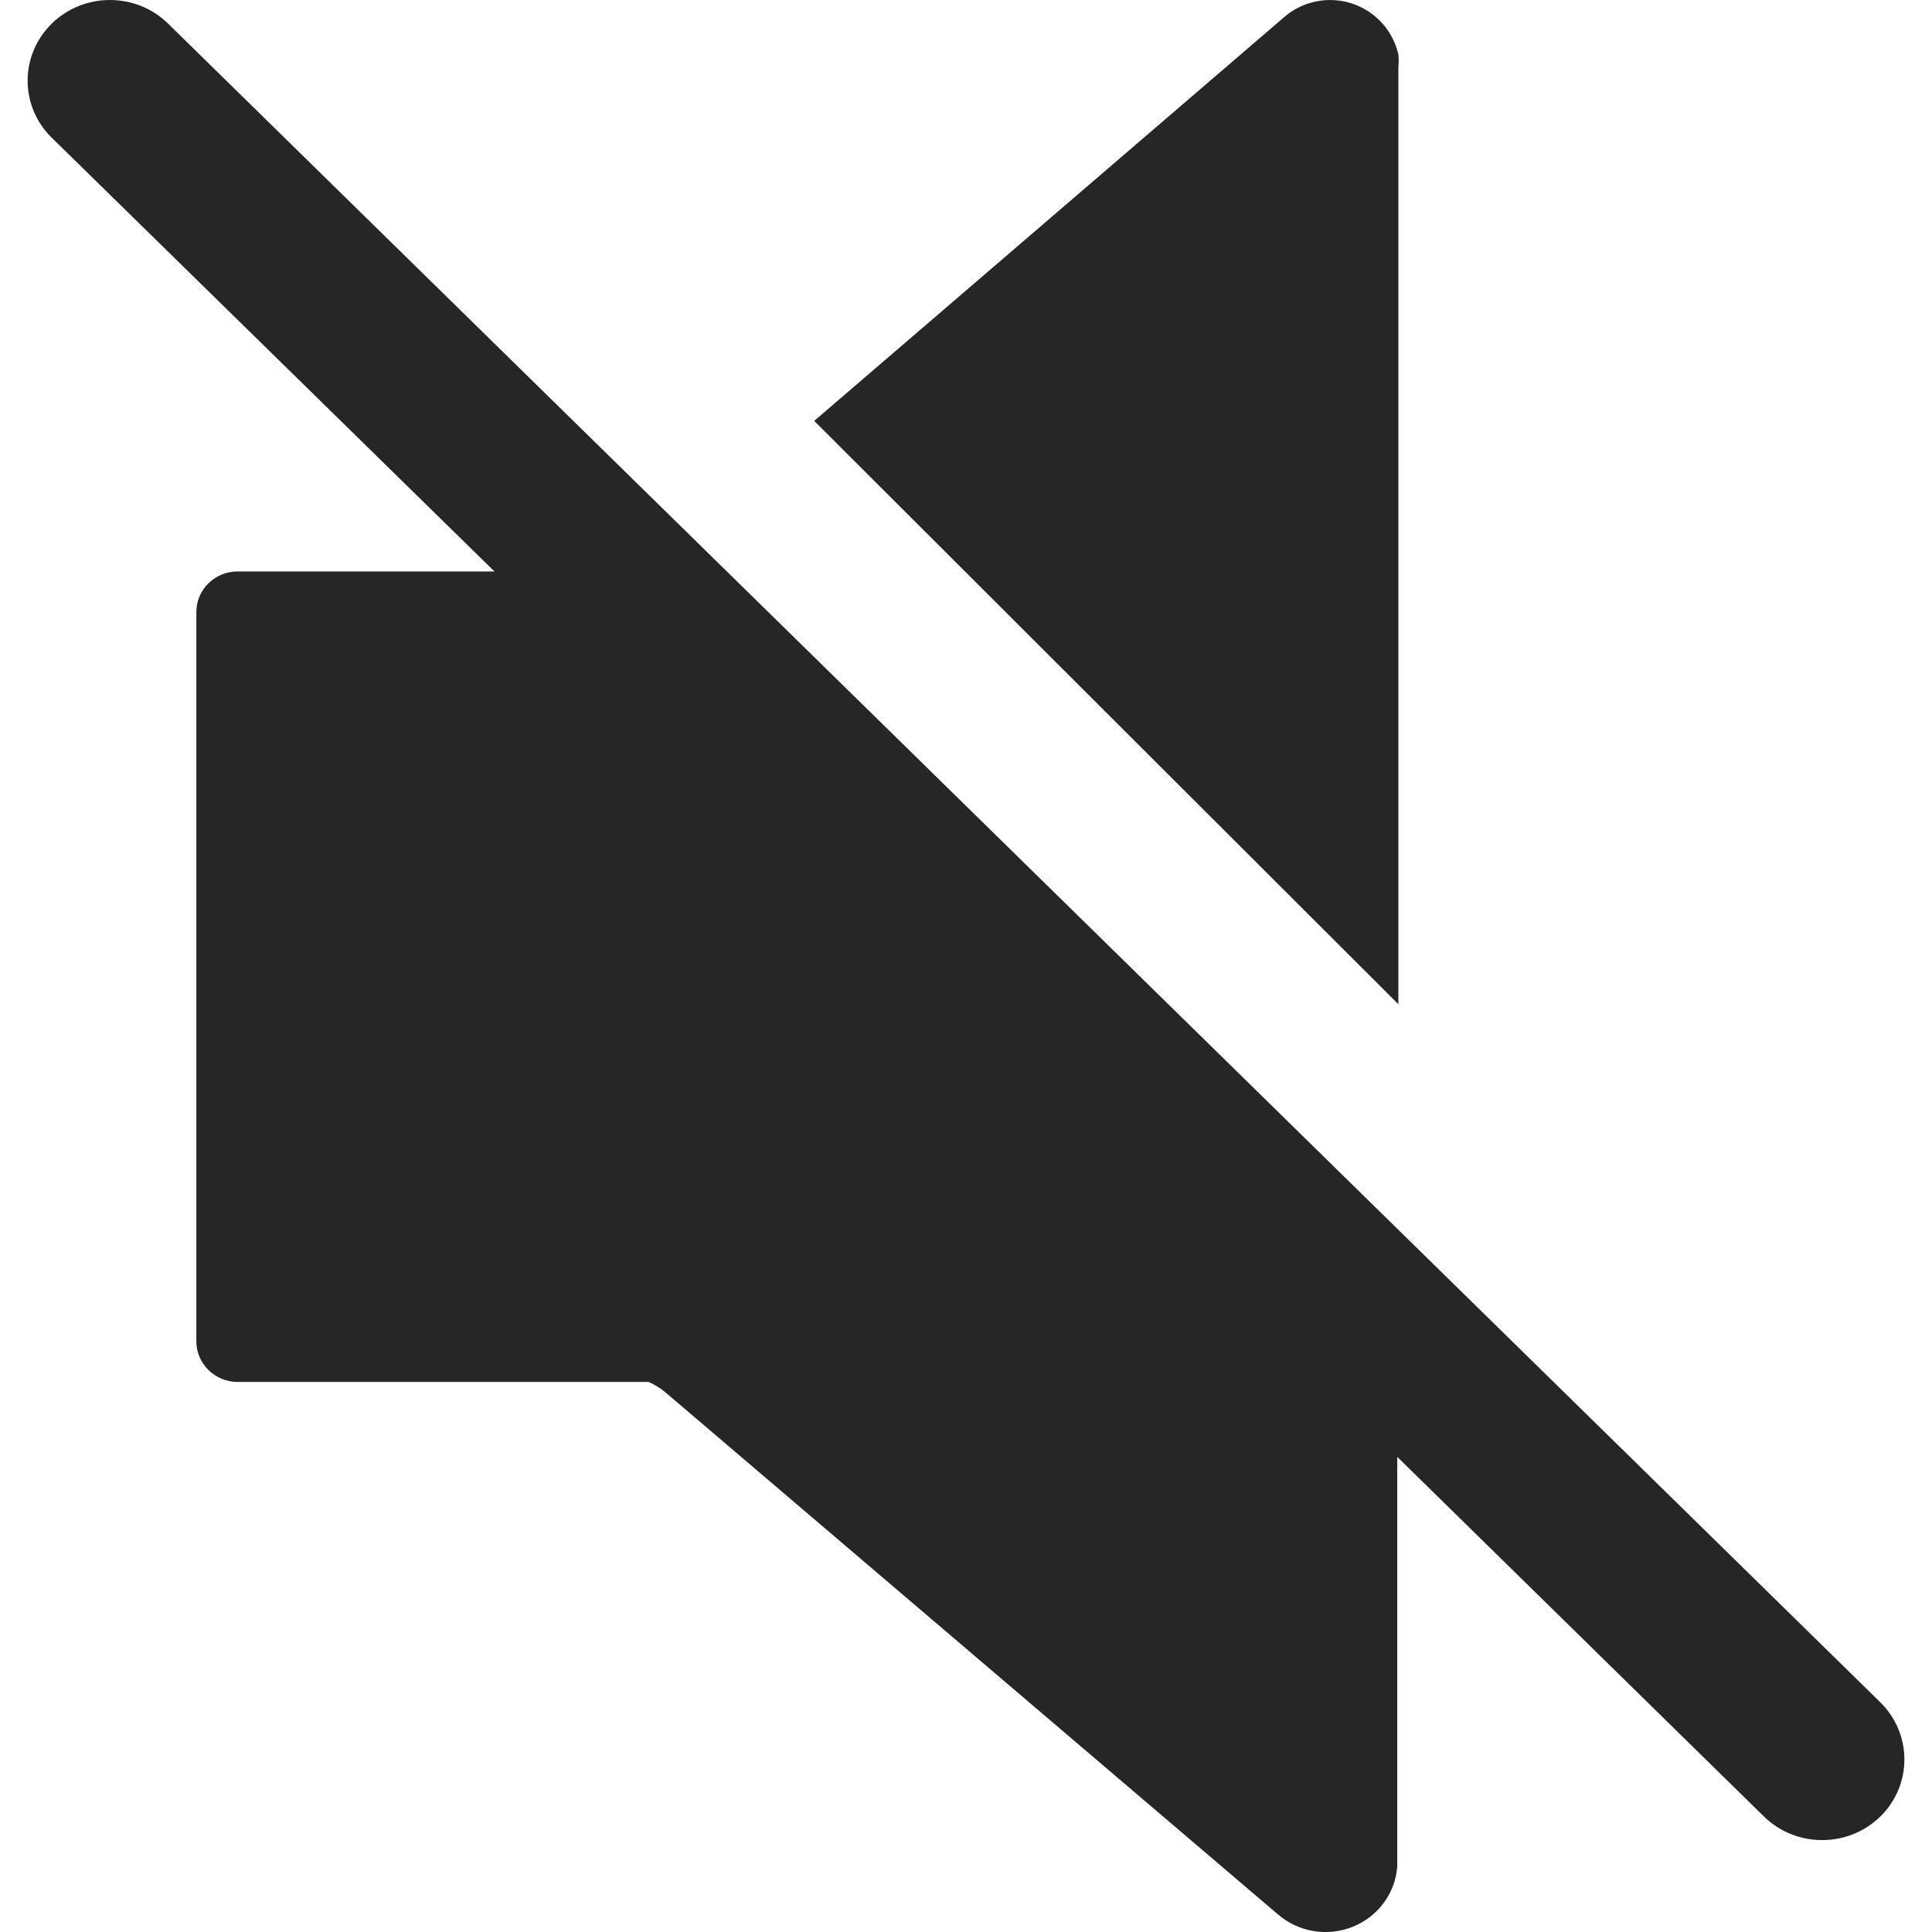 <svg width="14" height="14" viewBox="0 0 14 14" fill="none" xmlns="http://www.w3.org/2000/svg">
<path d="M13.626 12.336L1.218 0.171C0.985 -0.057 0.608 -0.057 0.375 0.171C0.142 0.4 0.142 0.77 0.375 0.998L3.583 4.141H1.721C1.557 4.141 1.423 4.272 1.423 4.434V9.722C1.423 9.799 1.455 9.873 1.511 9.928C1.567 9.983 1.642 10.014 1.721 10.014H4.7C4.746 10.034 4.788 10.061 4.826 10.093L9.261 13.873C9.41 14.001 9.62 14.036 9.803 13.962C9.986 13.888 10.111 13.719 10.125 13.525V10.557L12.782 13.163C13.015 13.391 13.393 13.391 13.626 13.163C13.858 12.935 13.858 12.565 13.626 12.336L13.626 12.336Z" fill="#262626"/>
<path d="M10.133 0.49C10.136 0.458 10.136 0.426 10.133 0.394C10.093 0.219 9.964 0.079 9.793 0.024C9.622 -0.03 9.435 0.009 9.301 0.128L5.9 3.05L10.133 7.277V0.49Z" fill="#262626"/>
</svg>
